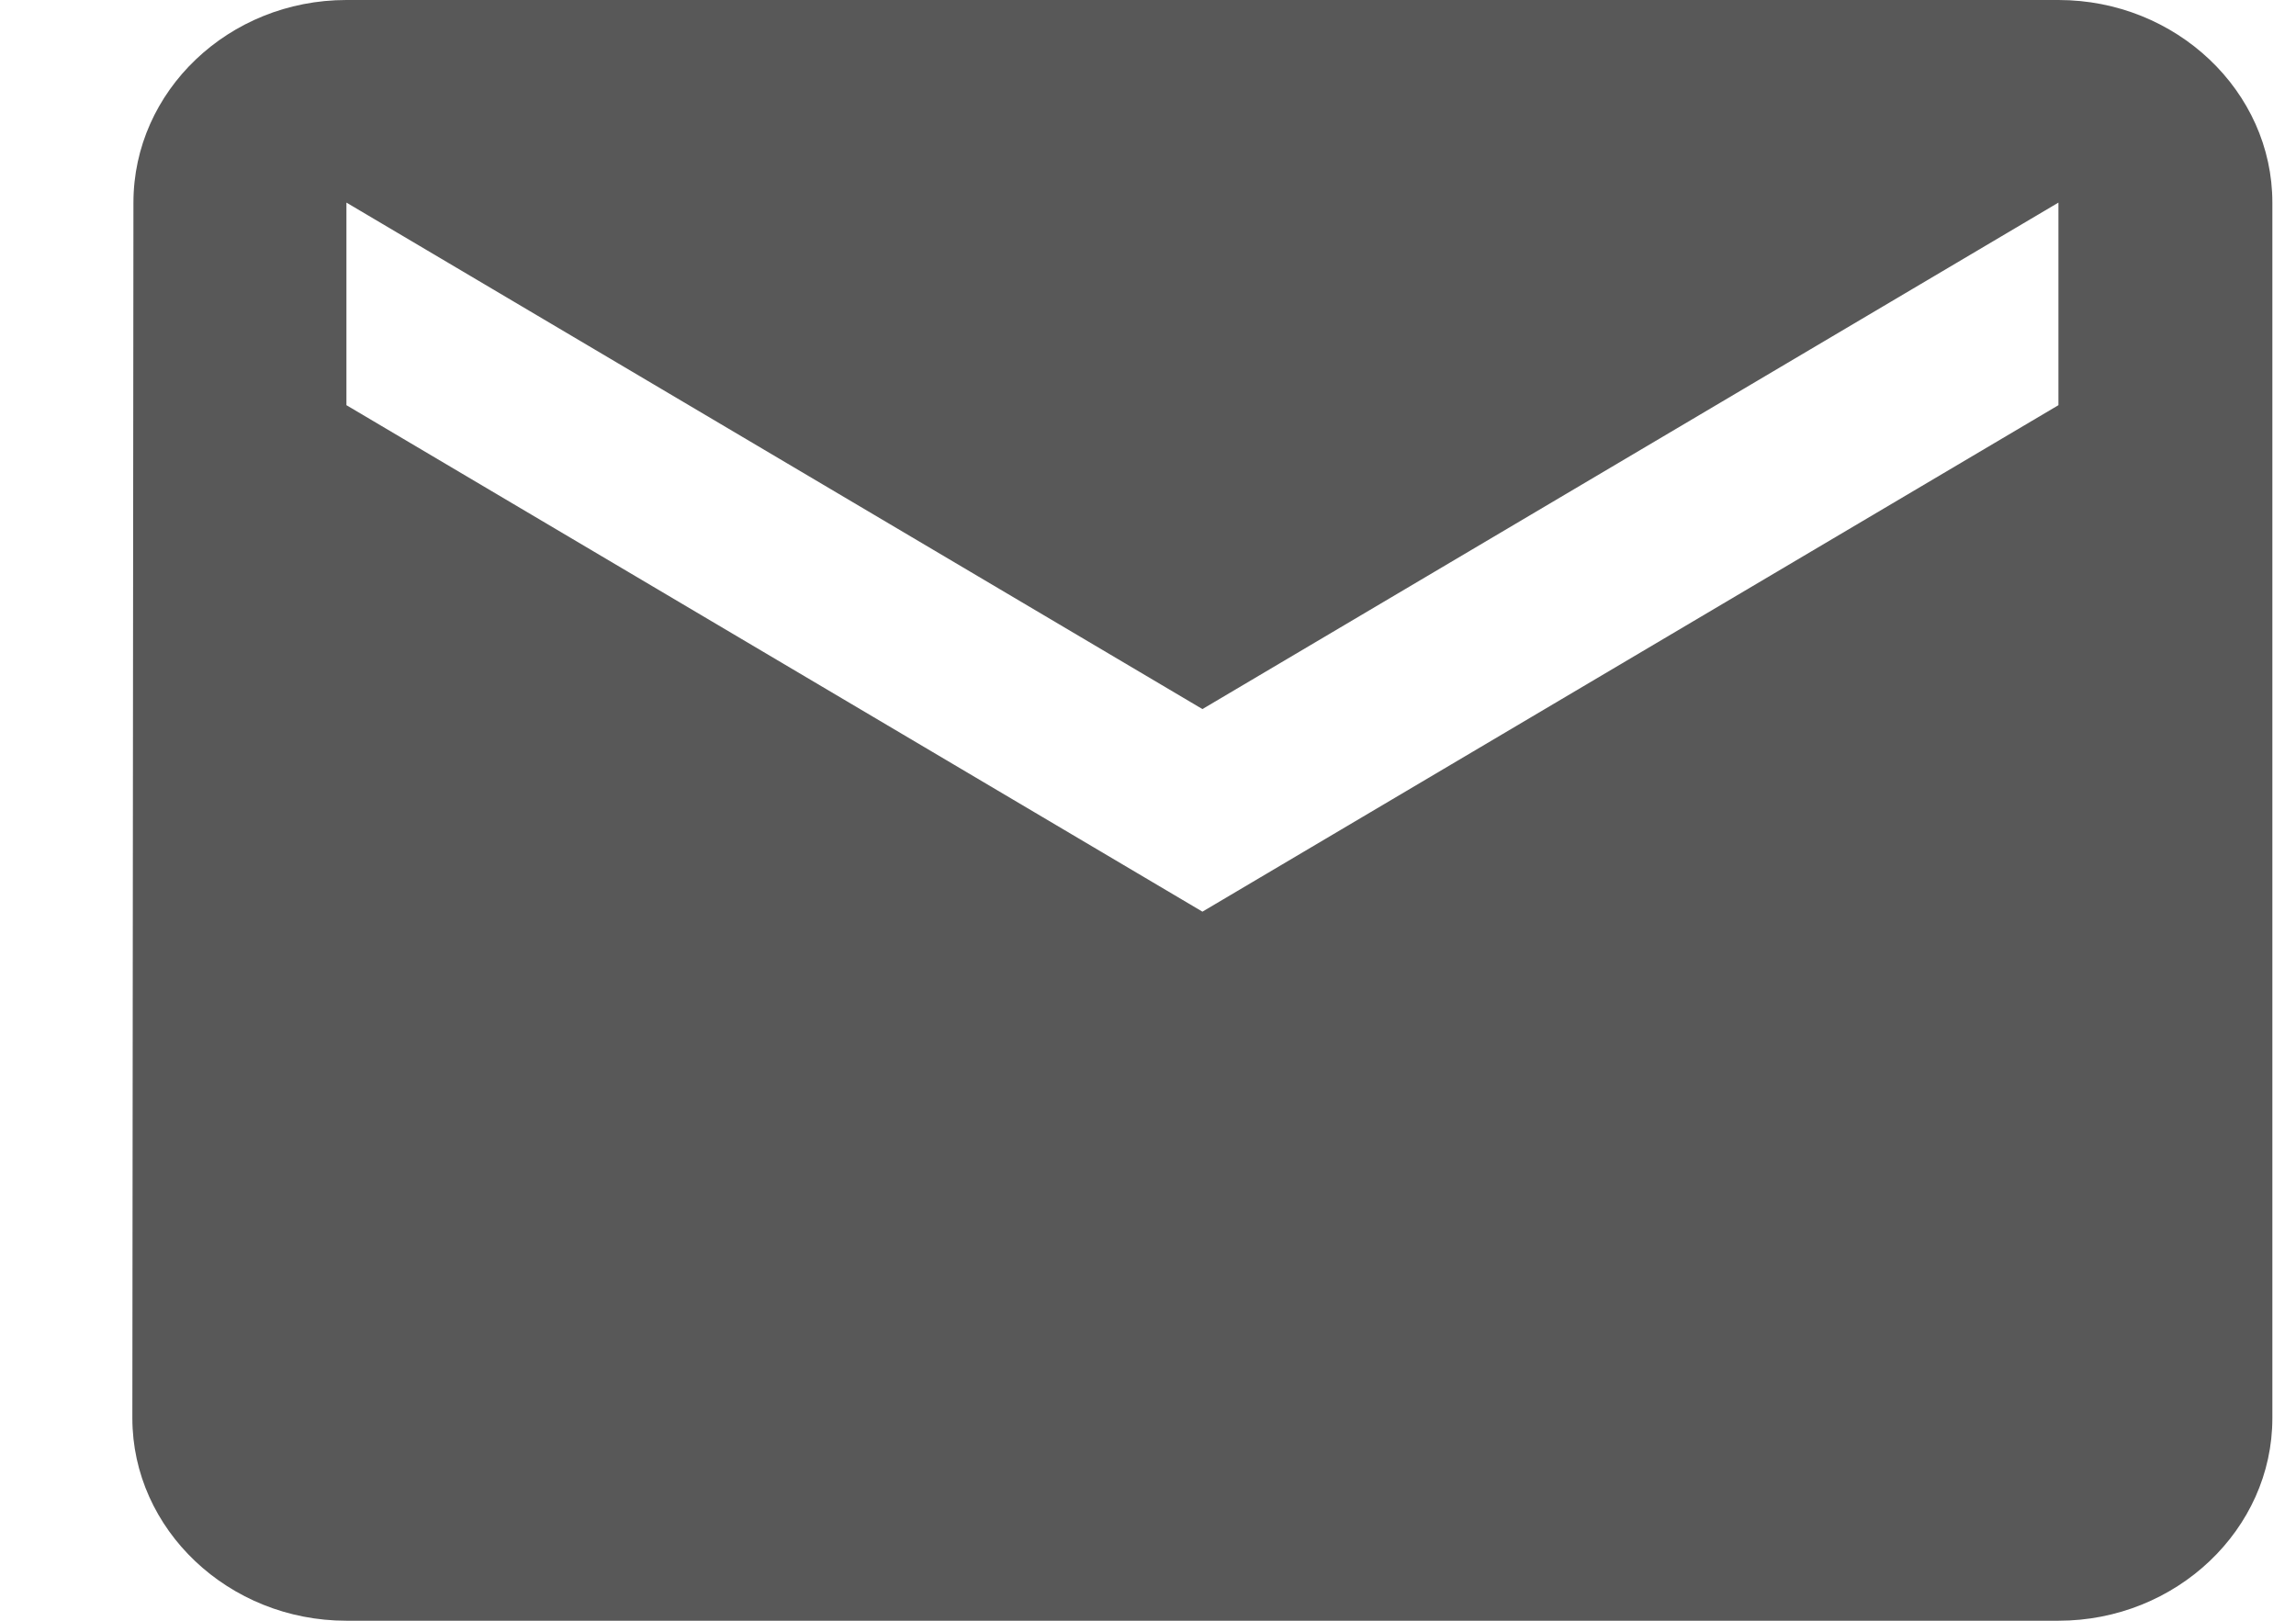 <svg width="17" height="12" viewBox="0 0 17 12" fill="none" xmlns="http://www.w3.org/2000/svg">
<path d="M15.241 0H2.565C1.693 0 0.988 0.675 0.988 1.5L0.98 10.5C0.98 11.325 1.693 12 2.565 12H15.241C16.112 12 16.825 11.325 16.825 10.5V1.5C16.825 0.675 16.112 0 15.241 0ZM15.241 3L8.903 6.75L2.565 3V1.5L8.903 5.25L15.241 1.5V3Z" fill="#585858"/>
</svg>
